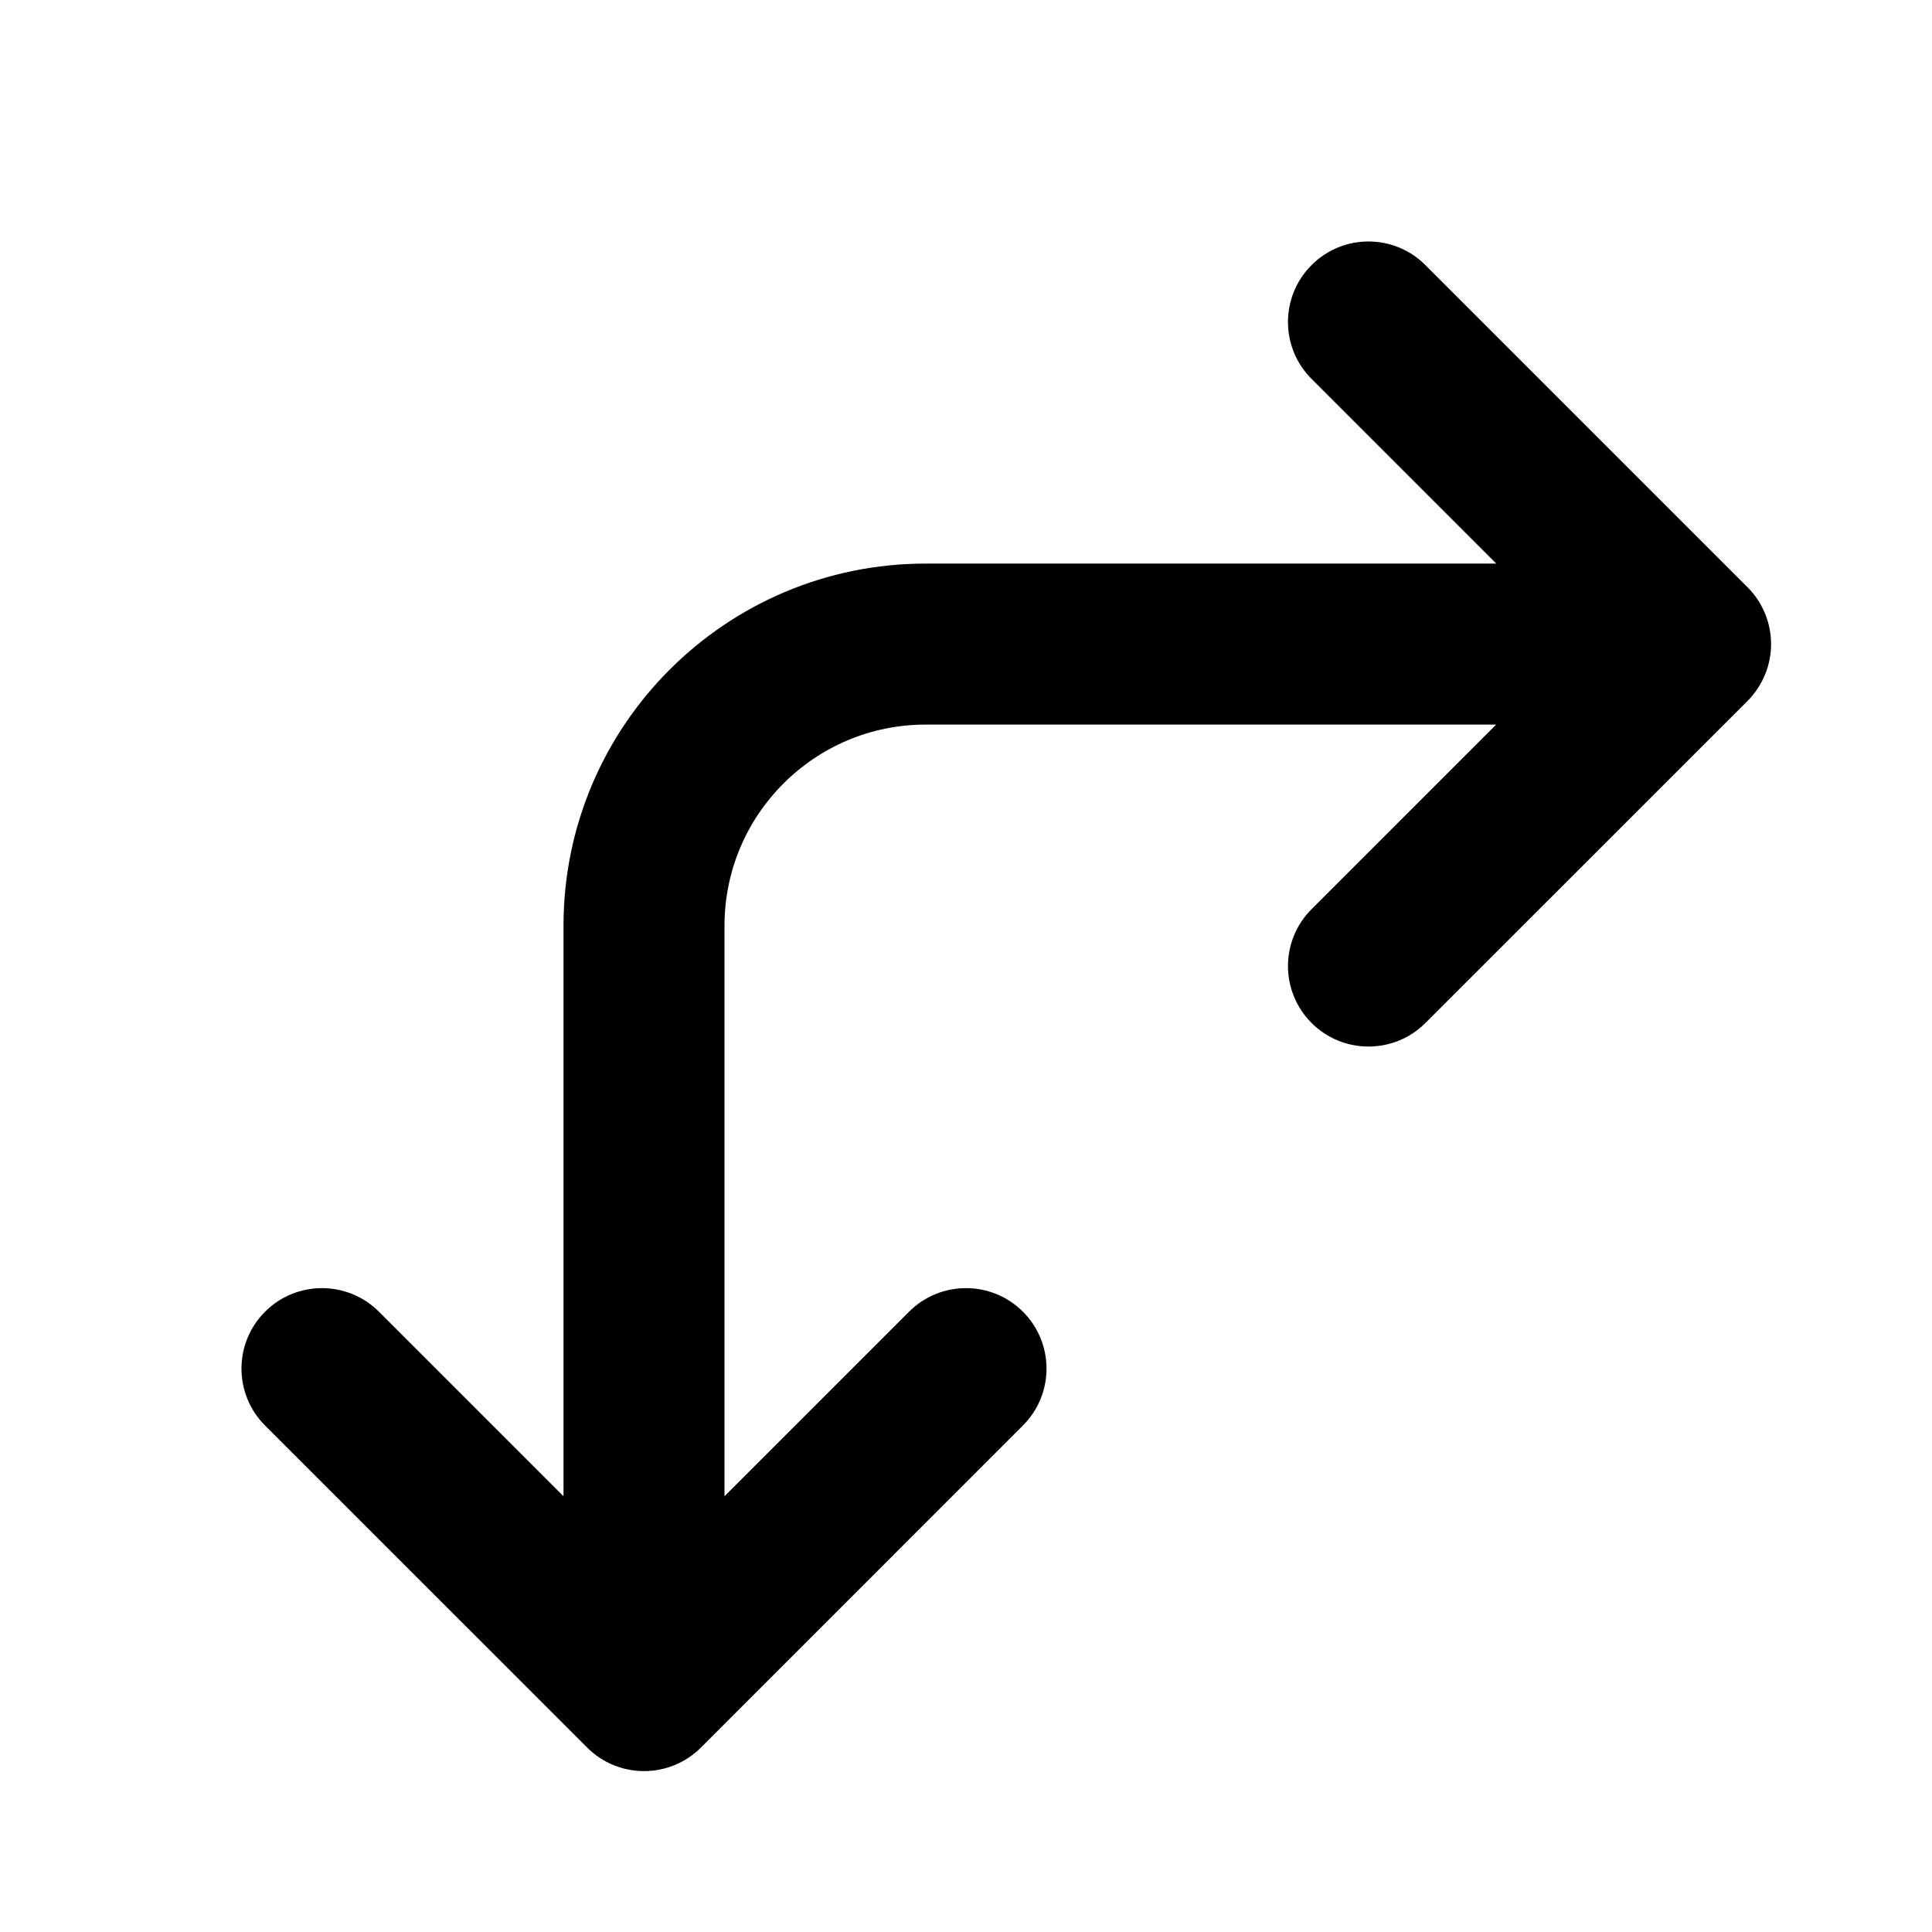 <svg xmlns="http://www.w3.org/2000/svg" viewBox="0 0 24 24" fill="none"><path d="M17.707 3.293C17.317 2.902 16.683 2.902 16.293 3.293C15.902 3.683 15.902 4.317 16.293 4.707L18.587 7.001H11.5C9.015 7.001 7 9.016 7 11.501V18.587L4.707 16.294C4.316 15.904 3.683 15.904 3.293 16.294C2.902 16.685 2.902 17.318 3.293 17.709L7.293 21.708C7.684 22.099 8.317 22.099 8.708 21.708L12.707 17.708C13.098 17.318 13.098 16.685 12.707 16.294C12.317 15.904 11.683 15.904 11.293 16.294L9 18.587V11.501C9 10.12 10.119 9.001 11.5 9.001H18.586L16.293 11.294C15.902 11.684 15.902 12.317 16.293 12.708C16.683 13.098 17.317 13.098 17.707 12.708L21.708 8.708C21.895 8.52 22.001 8.266 22.001 8.001C22.001 7.736 21.895 7.481 21.708 7.294L17.707 3.293Z" fill="currentColor"/></svg>